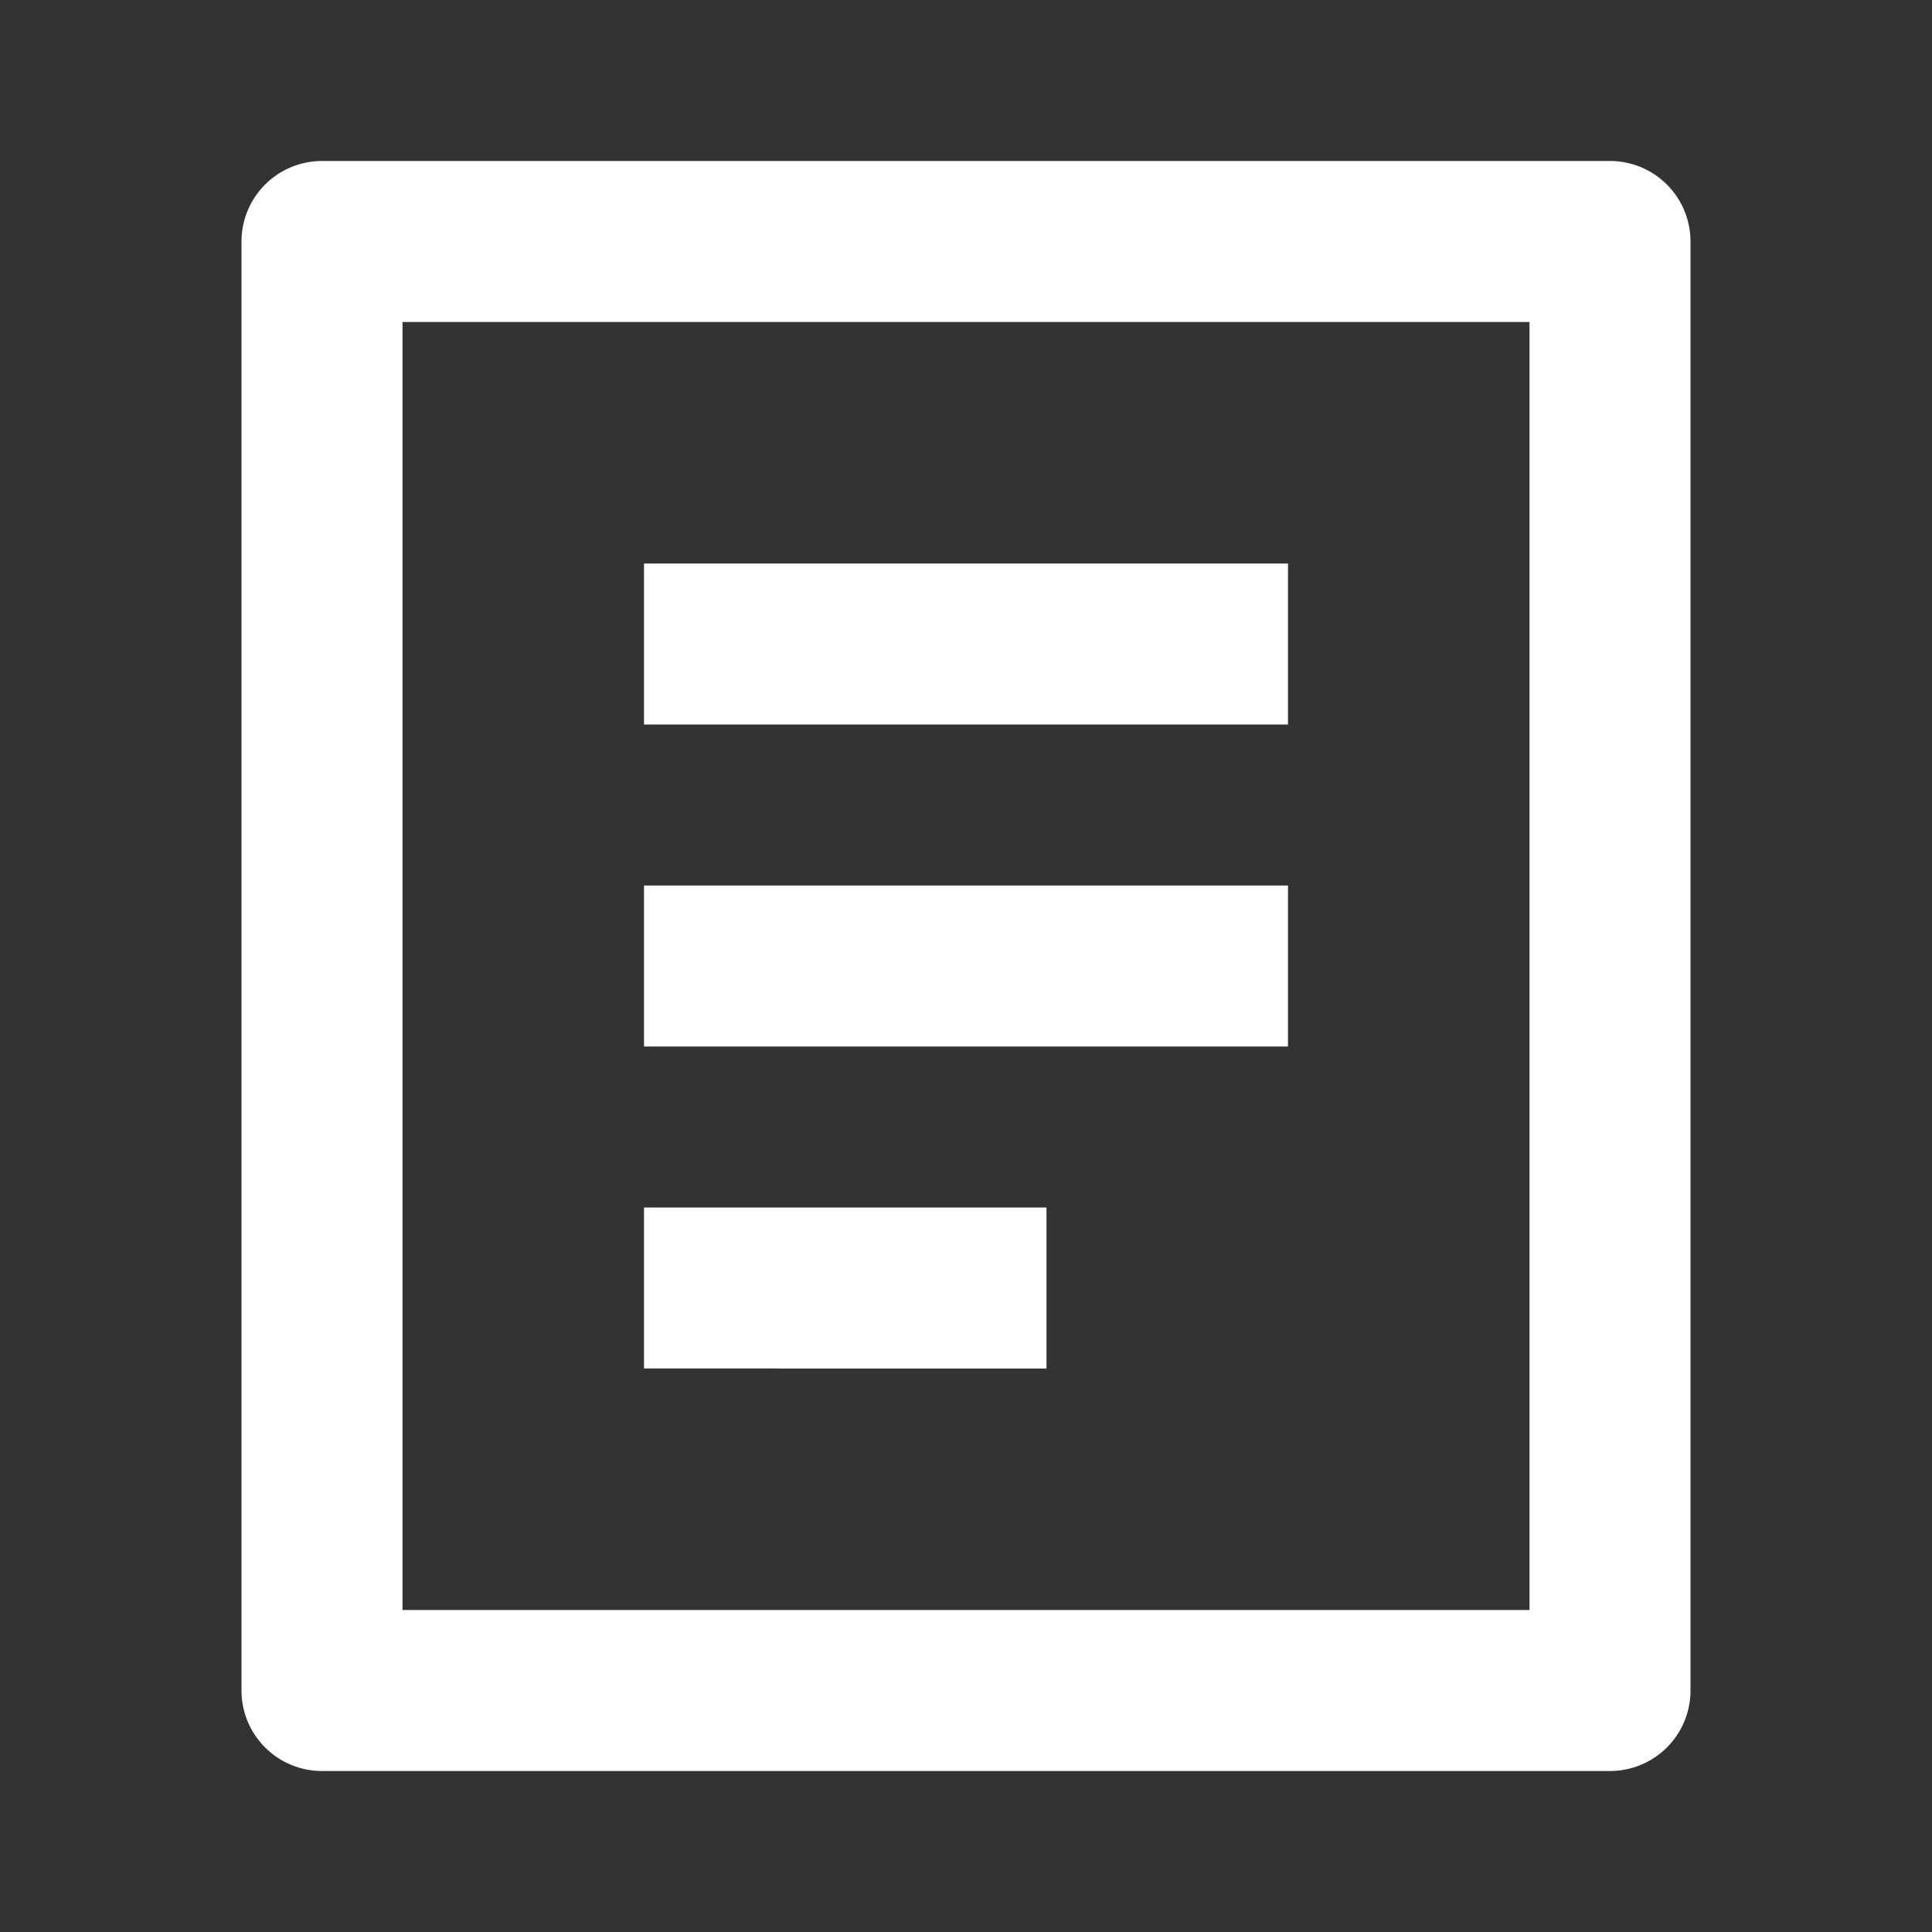 <svg width="30" height="30" viewBox="0 0 30 30" fill="none" xmlns="http://www.w3.org/2000/svg"><rect x="0" y="0" width="30" height="30" fill="#333333" stroke="none"/><g clip-path="url(#clip0_601_7548)"><path d="M25 27.5H5a1.25 1.25 0 01-1.25-1.25V3.75A1.25 1.25 0 015 2.5h20a1.25 1.25 0 011.25 1.25v22.5A1.25 1.25 0 0125 27.5zM23.75 25V5H6.25v20h17.5zM10 8.75h10v2.5H10v-2.5zm0 5h10v2.5H10v-2.5zm0 5h6.25v2.5H10v-2.5z" fill="#fff"/></g><defs><clipPath id="clip0_601_7548"><path fill="#fff" d="M0 0h30v30H0z"/></clipPath></defs></svg>